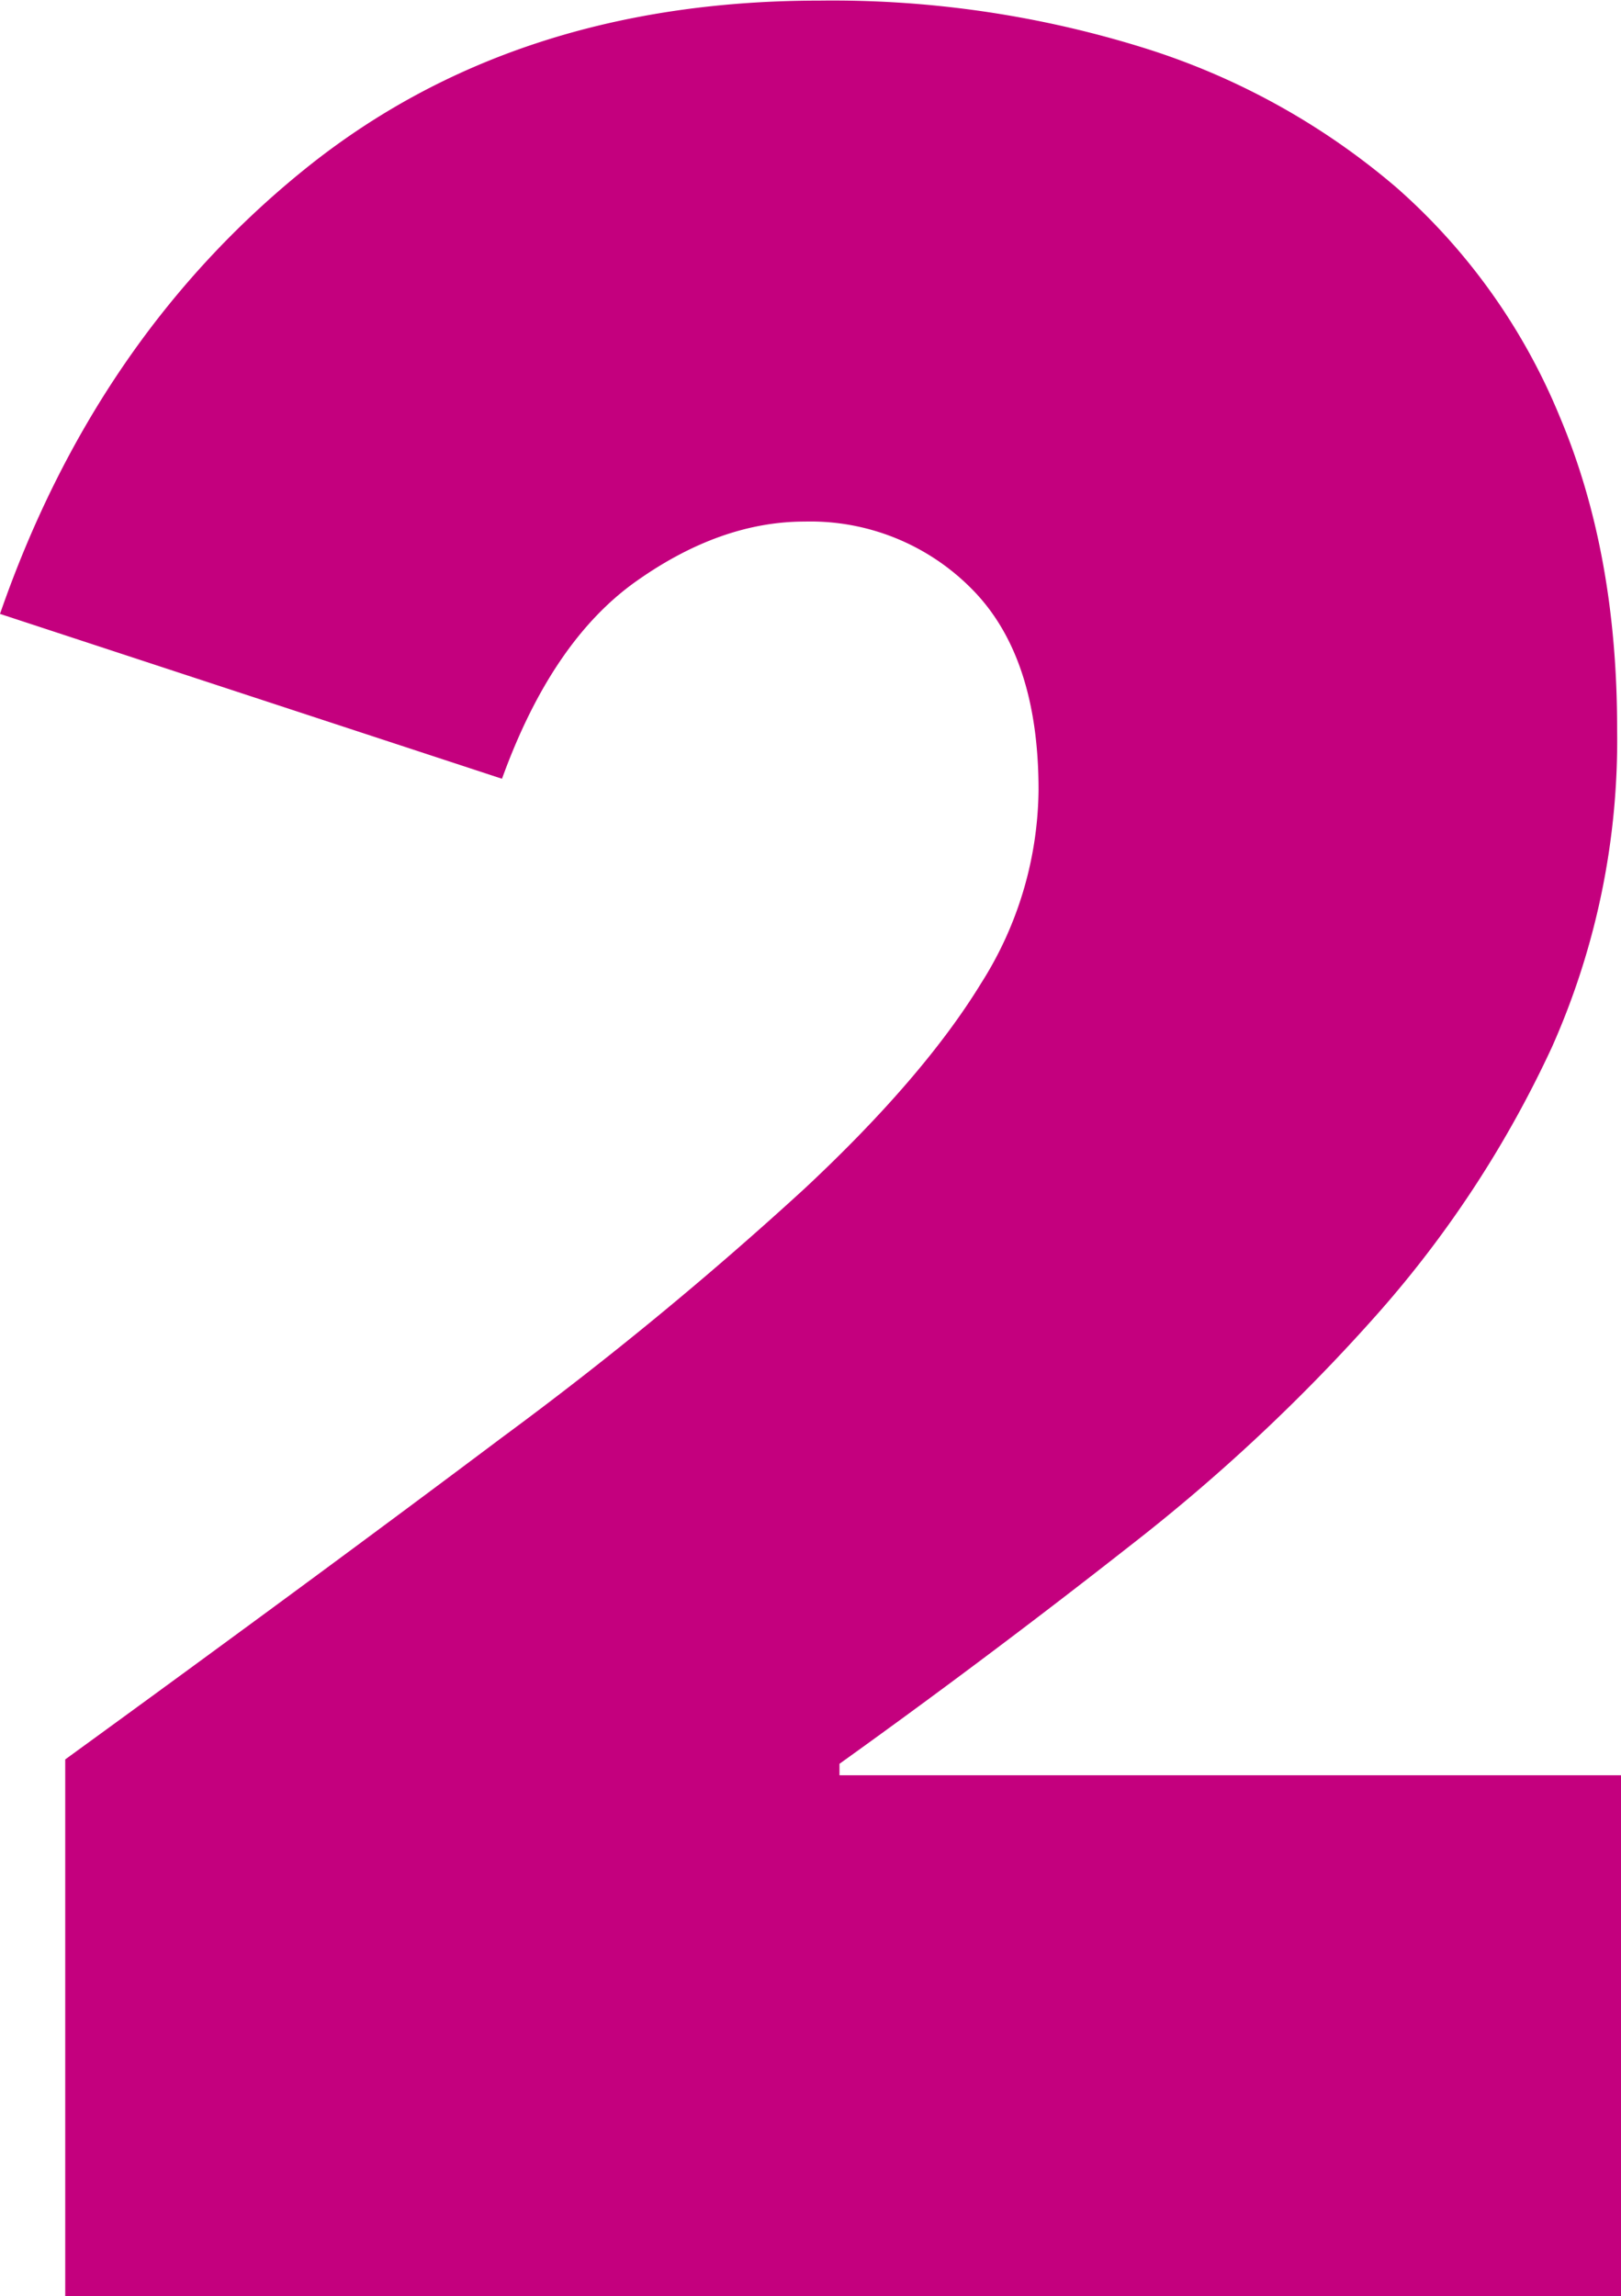 <svg id="图层_1" data-name="图层 1" xmlns="http://www.w3.org/2000/svg" viewBox="0 0 162.78 230.5"><defs><style>.cls-1{fill:#c4007e;}</style></defs><title>2</title><path class="cls-1" d="M447.46,431.82q25.4-18.46,43.86-32.32a368,368,0,0,0,30.4-25q11.92-11.14,17.7-20.58a36.75,36.75,0,0,0,5.78-19.44q0-13.45-6.74-20.2a22.76,22.76,0,0,0-16.74-6.73q-8.46,0-16.93,6t-13.47,19.82l-50.41-16.55q9.61-27.7,30.6-44.64t51.75-16.93A105.06,105.06,0,0,1,555.78,260a71.94,71.94,0,0,1,25.4,14.05A61.91,61.91,0,0,1,597.53,297q5.78,13.65,5.77,31.36a75.65,75.65,0,0,1-6.54,31.94,110.24,110.24,0,0,1-17.31,26.55,184,184,0,0,1-25,23.47q-14.23,11.18-29.24,21.94v1.15h78.5V485.7H447.46Z" transform="translate(-440.91 -255.19)"/></svg>